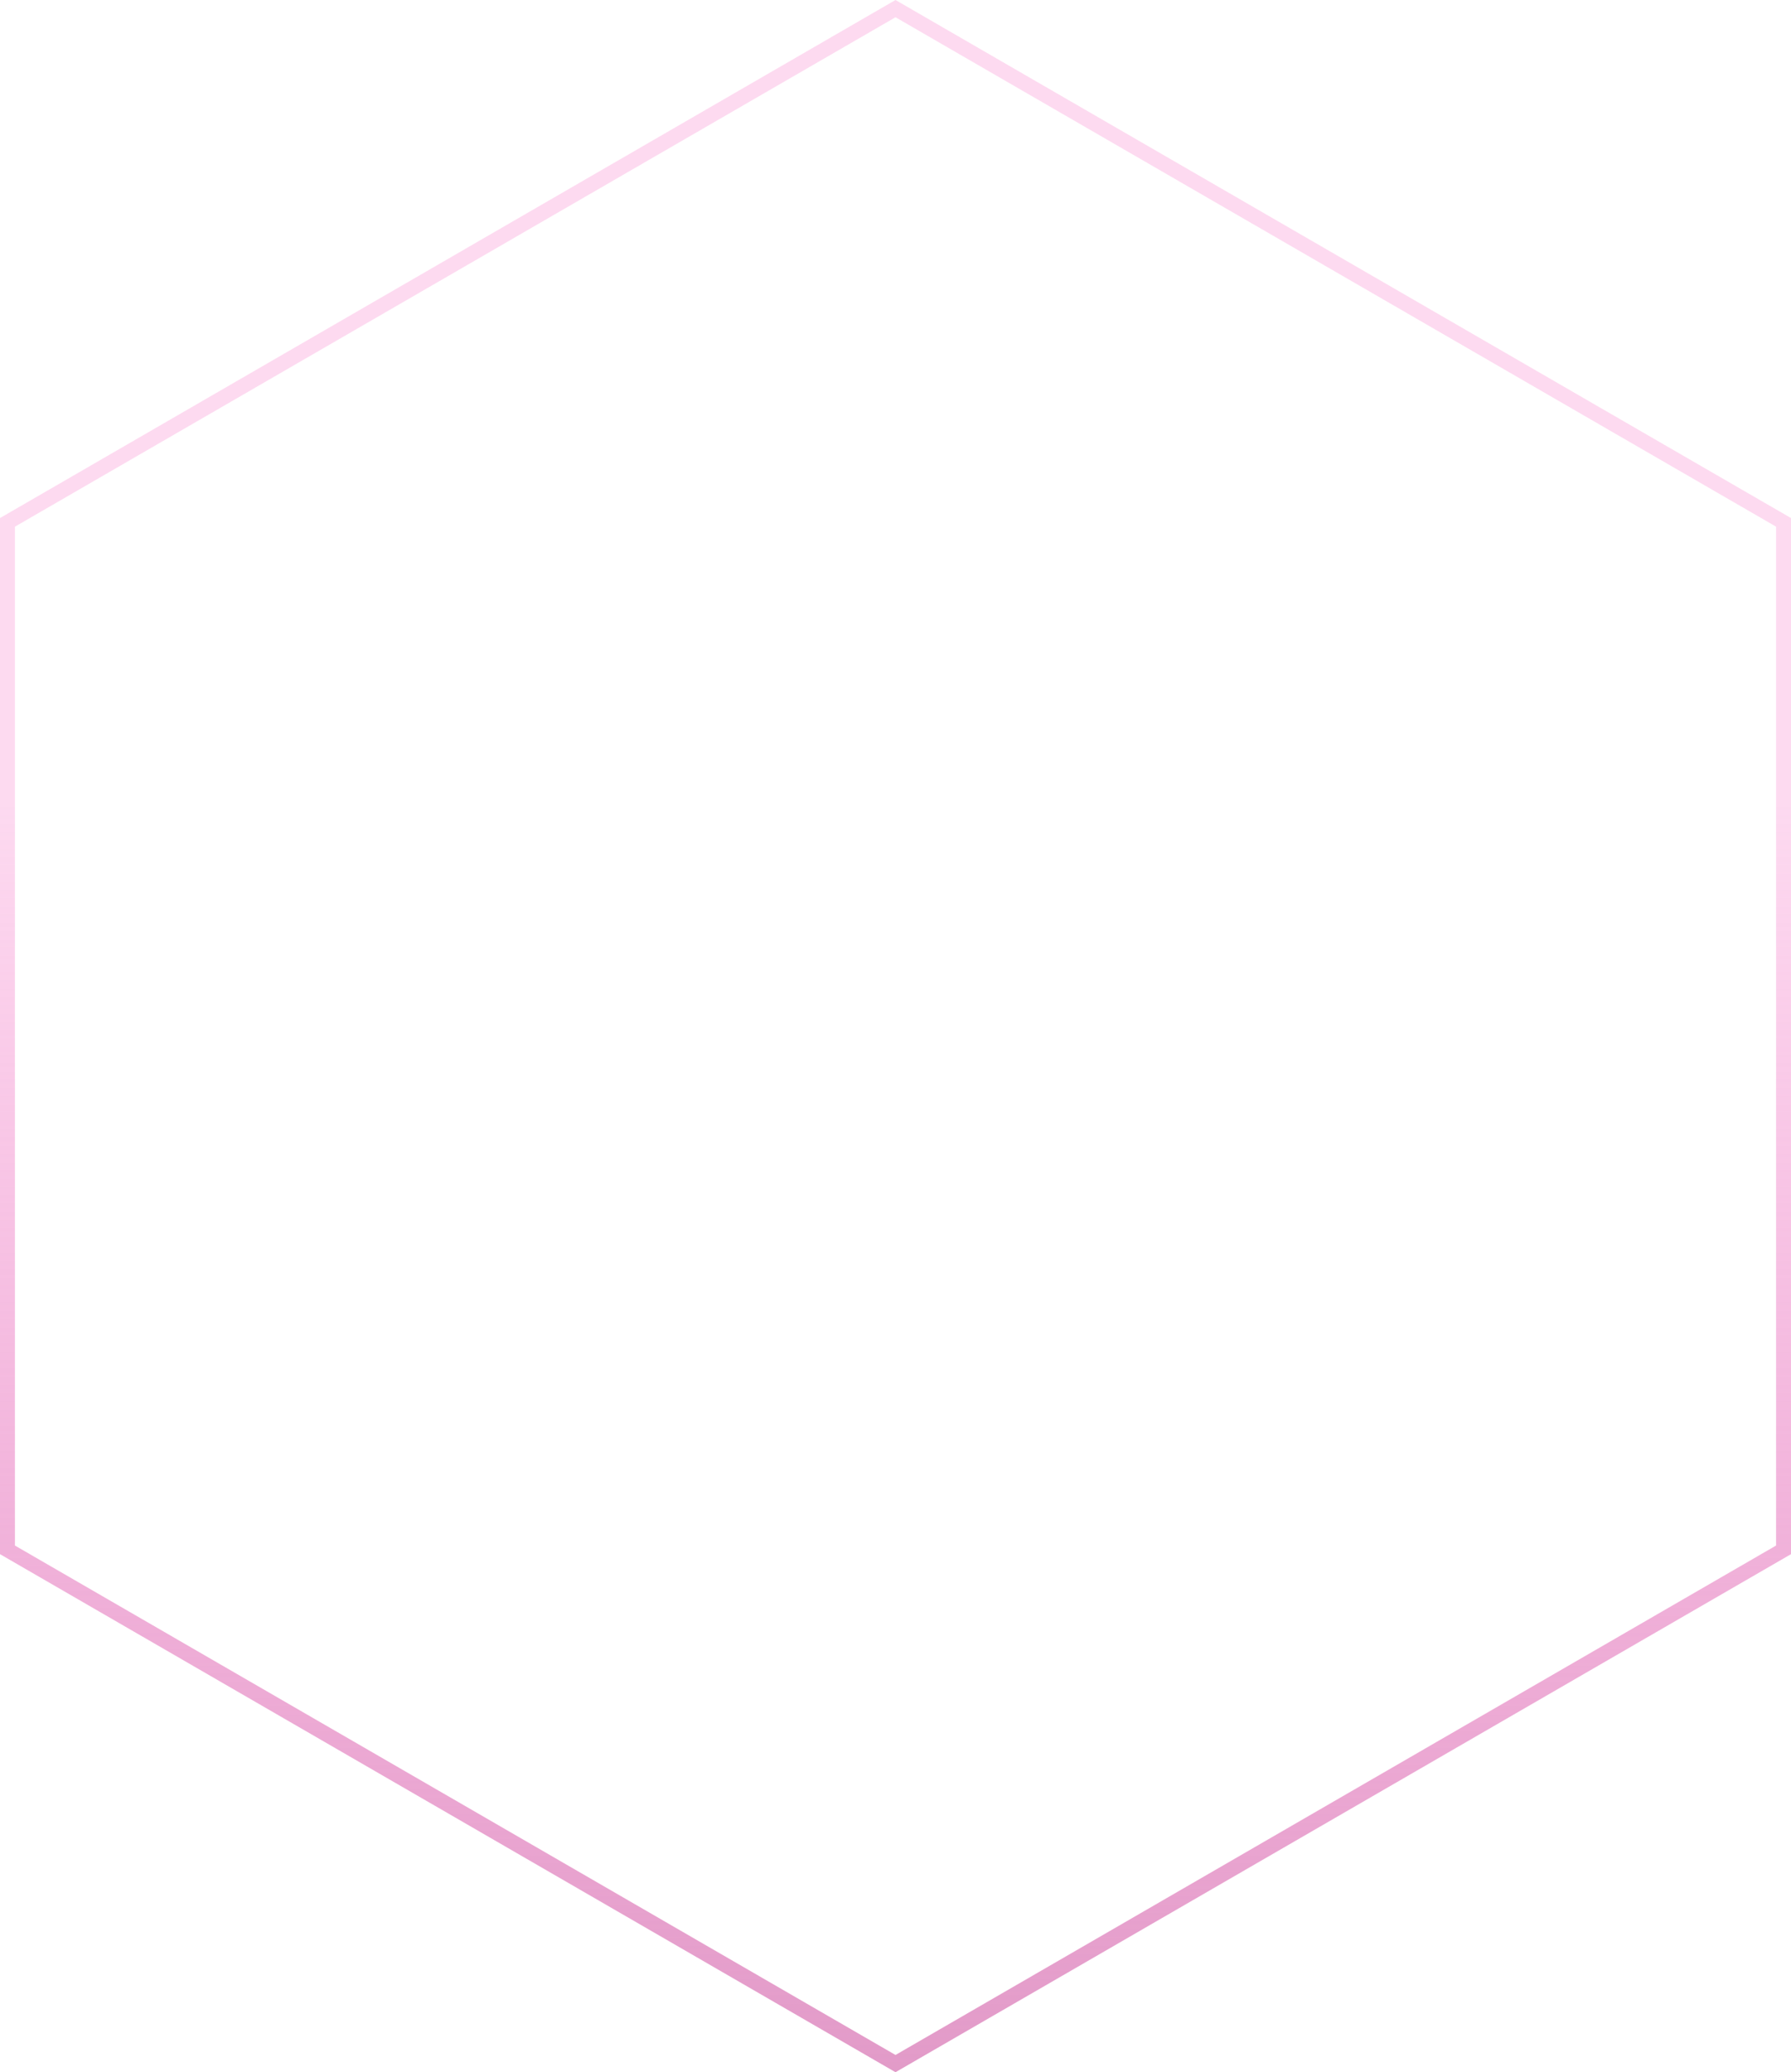 <svg width="230" height="266" viewBox="0 0 230 266" fill="none" xmlns="http://www.w3.org/2000/svg">
<path class="hover" fill="url(#paint0_linear_11_115)" fill-rule="evenodd" clip-rule="evenodd" d="M115 263.785L228.083 198.393L228.083 67.607L115 2.215L1.917 67.607L1.917 198.393L115 263.785ZM-2.4704e-05 199.5L115 266L230 199.5L230 66.5L115 2.0464e-05L-1.30767e-05 66.5L-2.4704e-05 199.5Z" />
    <defs>
    <linearGradient id="paint0_linear_11_115" x1="115" y1="103.526" x2="115" y2="298" gradientUnits="userSpaceOnUse">
        <stop stop-color="#F779C9" stop-opacity="0.28"/>
        <stop offset="1" stop-color="#D991BF"/>
    </linearGradient>
    </defs>
</svg>
